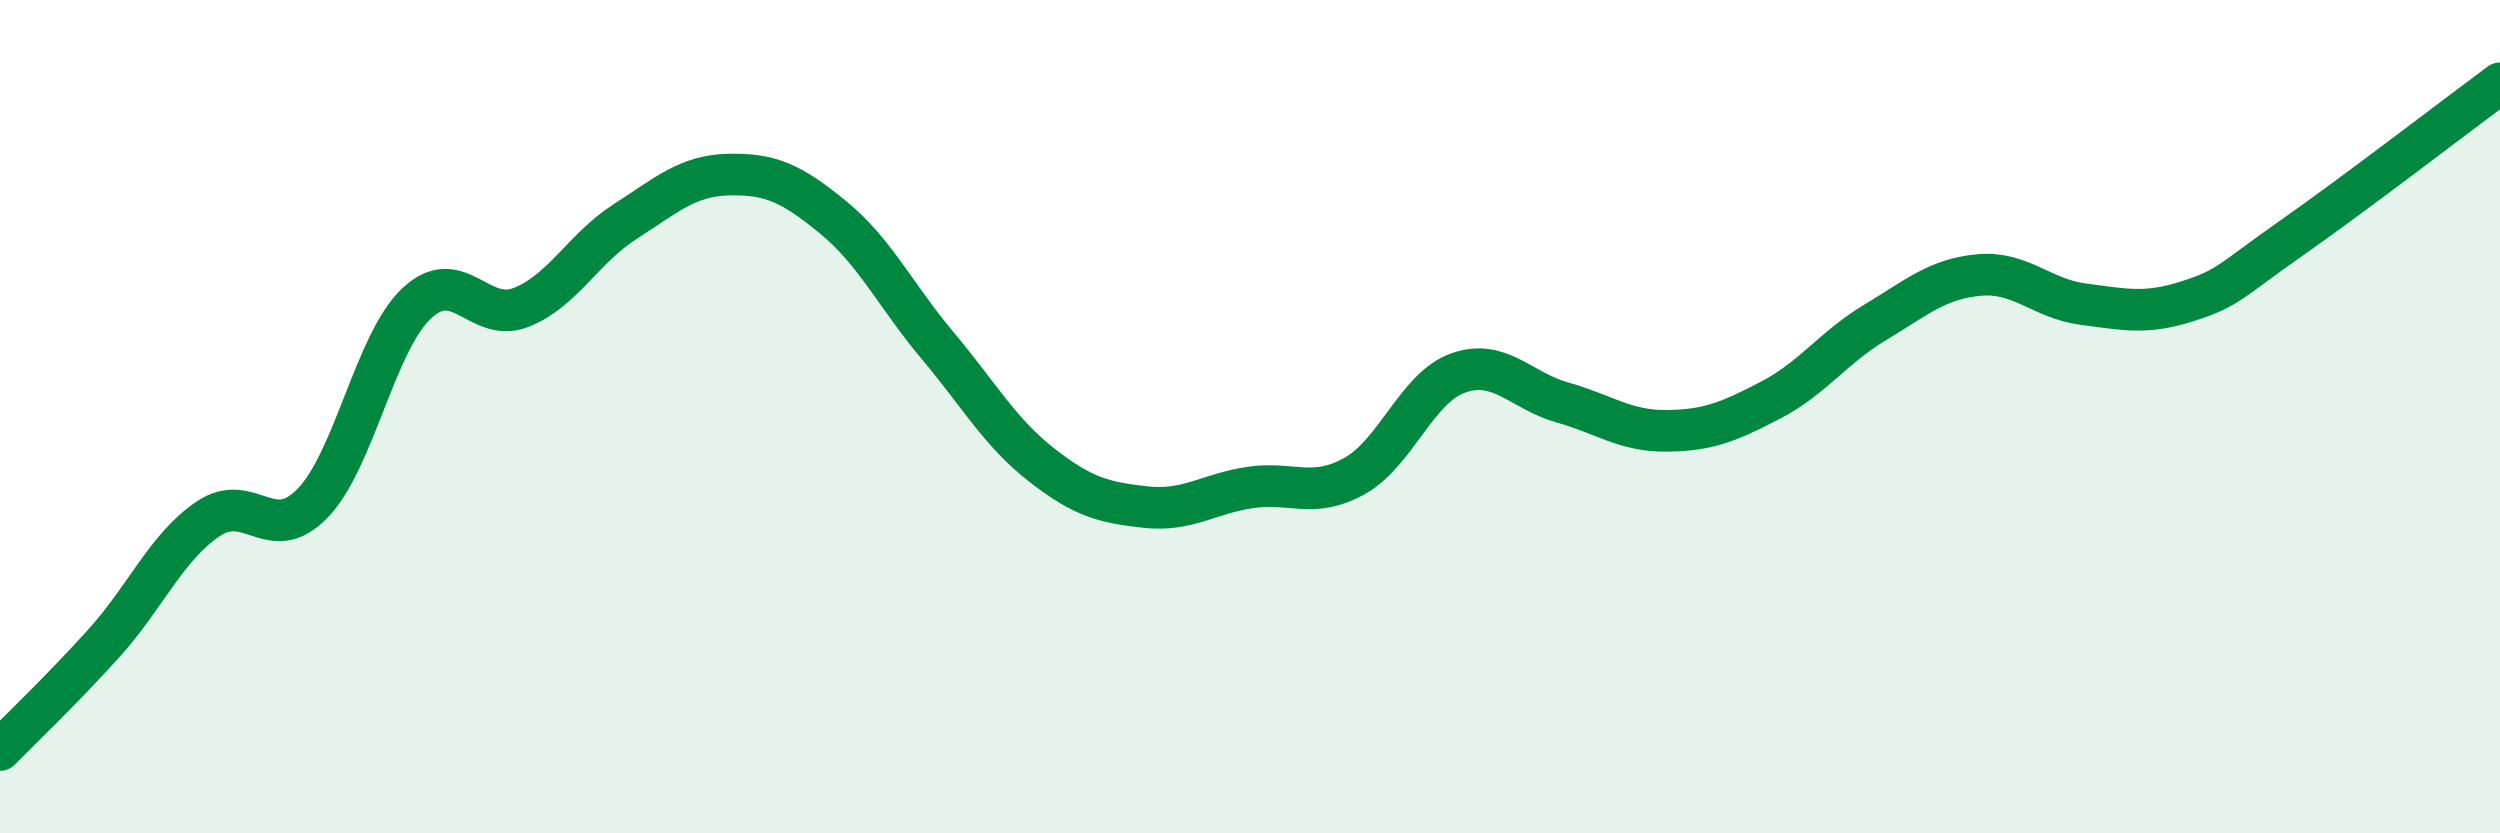 
    <svg width="60" height="20" viewBox="0 0 60 20" xmlns="http://www.w3.org/2000/svg">
      <path
        d="M 0,18 C 0.5,17.49 1.5,16.54 2.5,15.43 C 3.5,14.32 4,13.12 5,12.45 C 6,11.78 6.5,13.11 7.5,12.08 C 8.5,11.05 9,8.22 10,7.28 C 11,6.34 11.5,7.77 12.5,7.38 C 13.5,6.99 14,5.96 15,5.32 C 16,4.68 16.5,4.21 17.5,4.19 C 18.5,4.17 19,4.4 20,5.22 C 21,6.04 21.5,7.1 22.5,8.29 C 23.5,9.48 24,10.38 25,11.16 C 26,11.94 26.5,12.06 27.5,12.17 C 28.5,12.28 29,11.85 30,11.7 C 31,11.55 31.5,11.98 32.5,11.43 C 33.5,10.88 34,9.3 35,8.95 C 36,8.6 36.5,9.38 37.5,9.66 C 38.5,9.94 39,10.35 40,10.34 C 41,10.33 41.5,10.12 42.5,9.6 C 43.5,9.08 44,8.34 45,7.74 C 46,7.14 46.5,6.69 47.5,6.6 C 48.5,6.51 49,7.17 50,7.3 C 51,7.43 51.5,7.55 52.5,7.23 C 53.5,6.91 53.5,6.76 55,5.71 C 56.5,4.66 59,2.74 60,2L60 20L0 20Z"
        fill="#008740"
        opacity="0.1"
        stroke-linecap="round"
        stroke-linejoin="round"
      />
      <path
        d="M 0,18 C 0.5,17.49 1.5,16.54 2.5,15.43 C 3.5,14.32 4,13.12 5,12.45 C 6,11.78 6.5,13.11 7.5,12.08 C 8.5,11.05 9,8.22 10,7.28 C 11,6.34 11.5,7.77 12.5,7.38 C 13.5,6.99 14,5.96 15,5.32 C 16,4.68 16.5,4.21 17.5,4.19 C 18.5,4.17 19,4.4 20,5.22 C 21,6.04 21.5,7.1 22.5,8.29 C 23.5,9.48 24,10.38 25,11.16 C 26,11.94 26.5,12.06 27.5,12.17 C 28.5,12.28 29,11.85 30,11.7 C 31,11.55 31.5,11.98 32.5,11.43 C 33.5,10.88 34,9.3 35,8.95 C 36,8.6 36.5,9.38 37.5,9.66 C 38.5,9.94 39,10.35 40,10.34 C 41,10.33 41.5,10.12 42.5,9.6 C 43.5,9.08 44,8.34 45,7.74 C 46,7.14 46.5,6.69 47.5,6.6 C 48.5,6.51 49,7.17 50,7.3 C 51,7.43 51.5,7.55 52.5,7.23 C 53.5,6.91 53.5,6.76 55,5.71 C 56.5,4.66 59,2.74 60,2"
        stroke="#008740"
        stroke-width="1"
        fill="none"
        stroke-linecap="round"
        stroke-linejoin="round"
      />
    </svg>
  